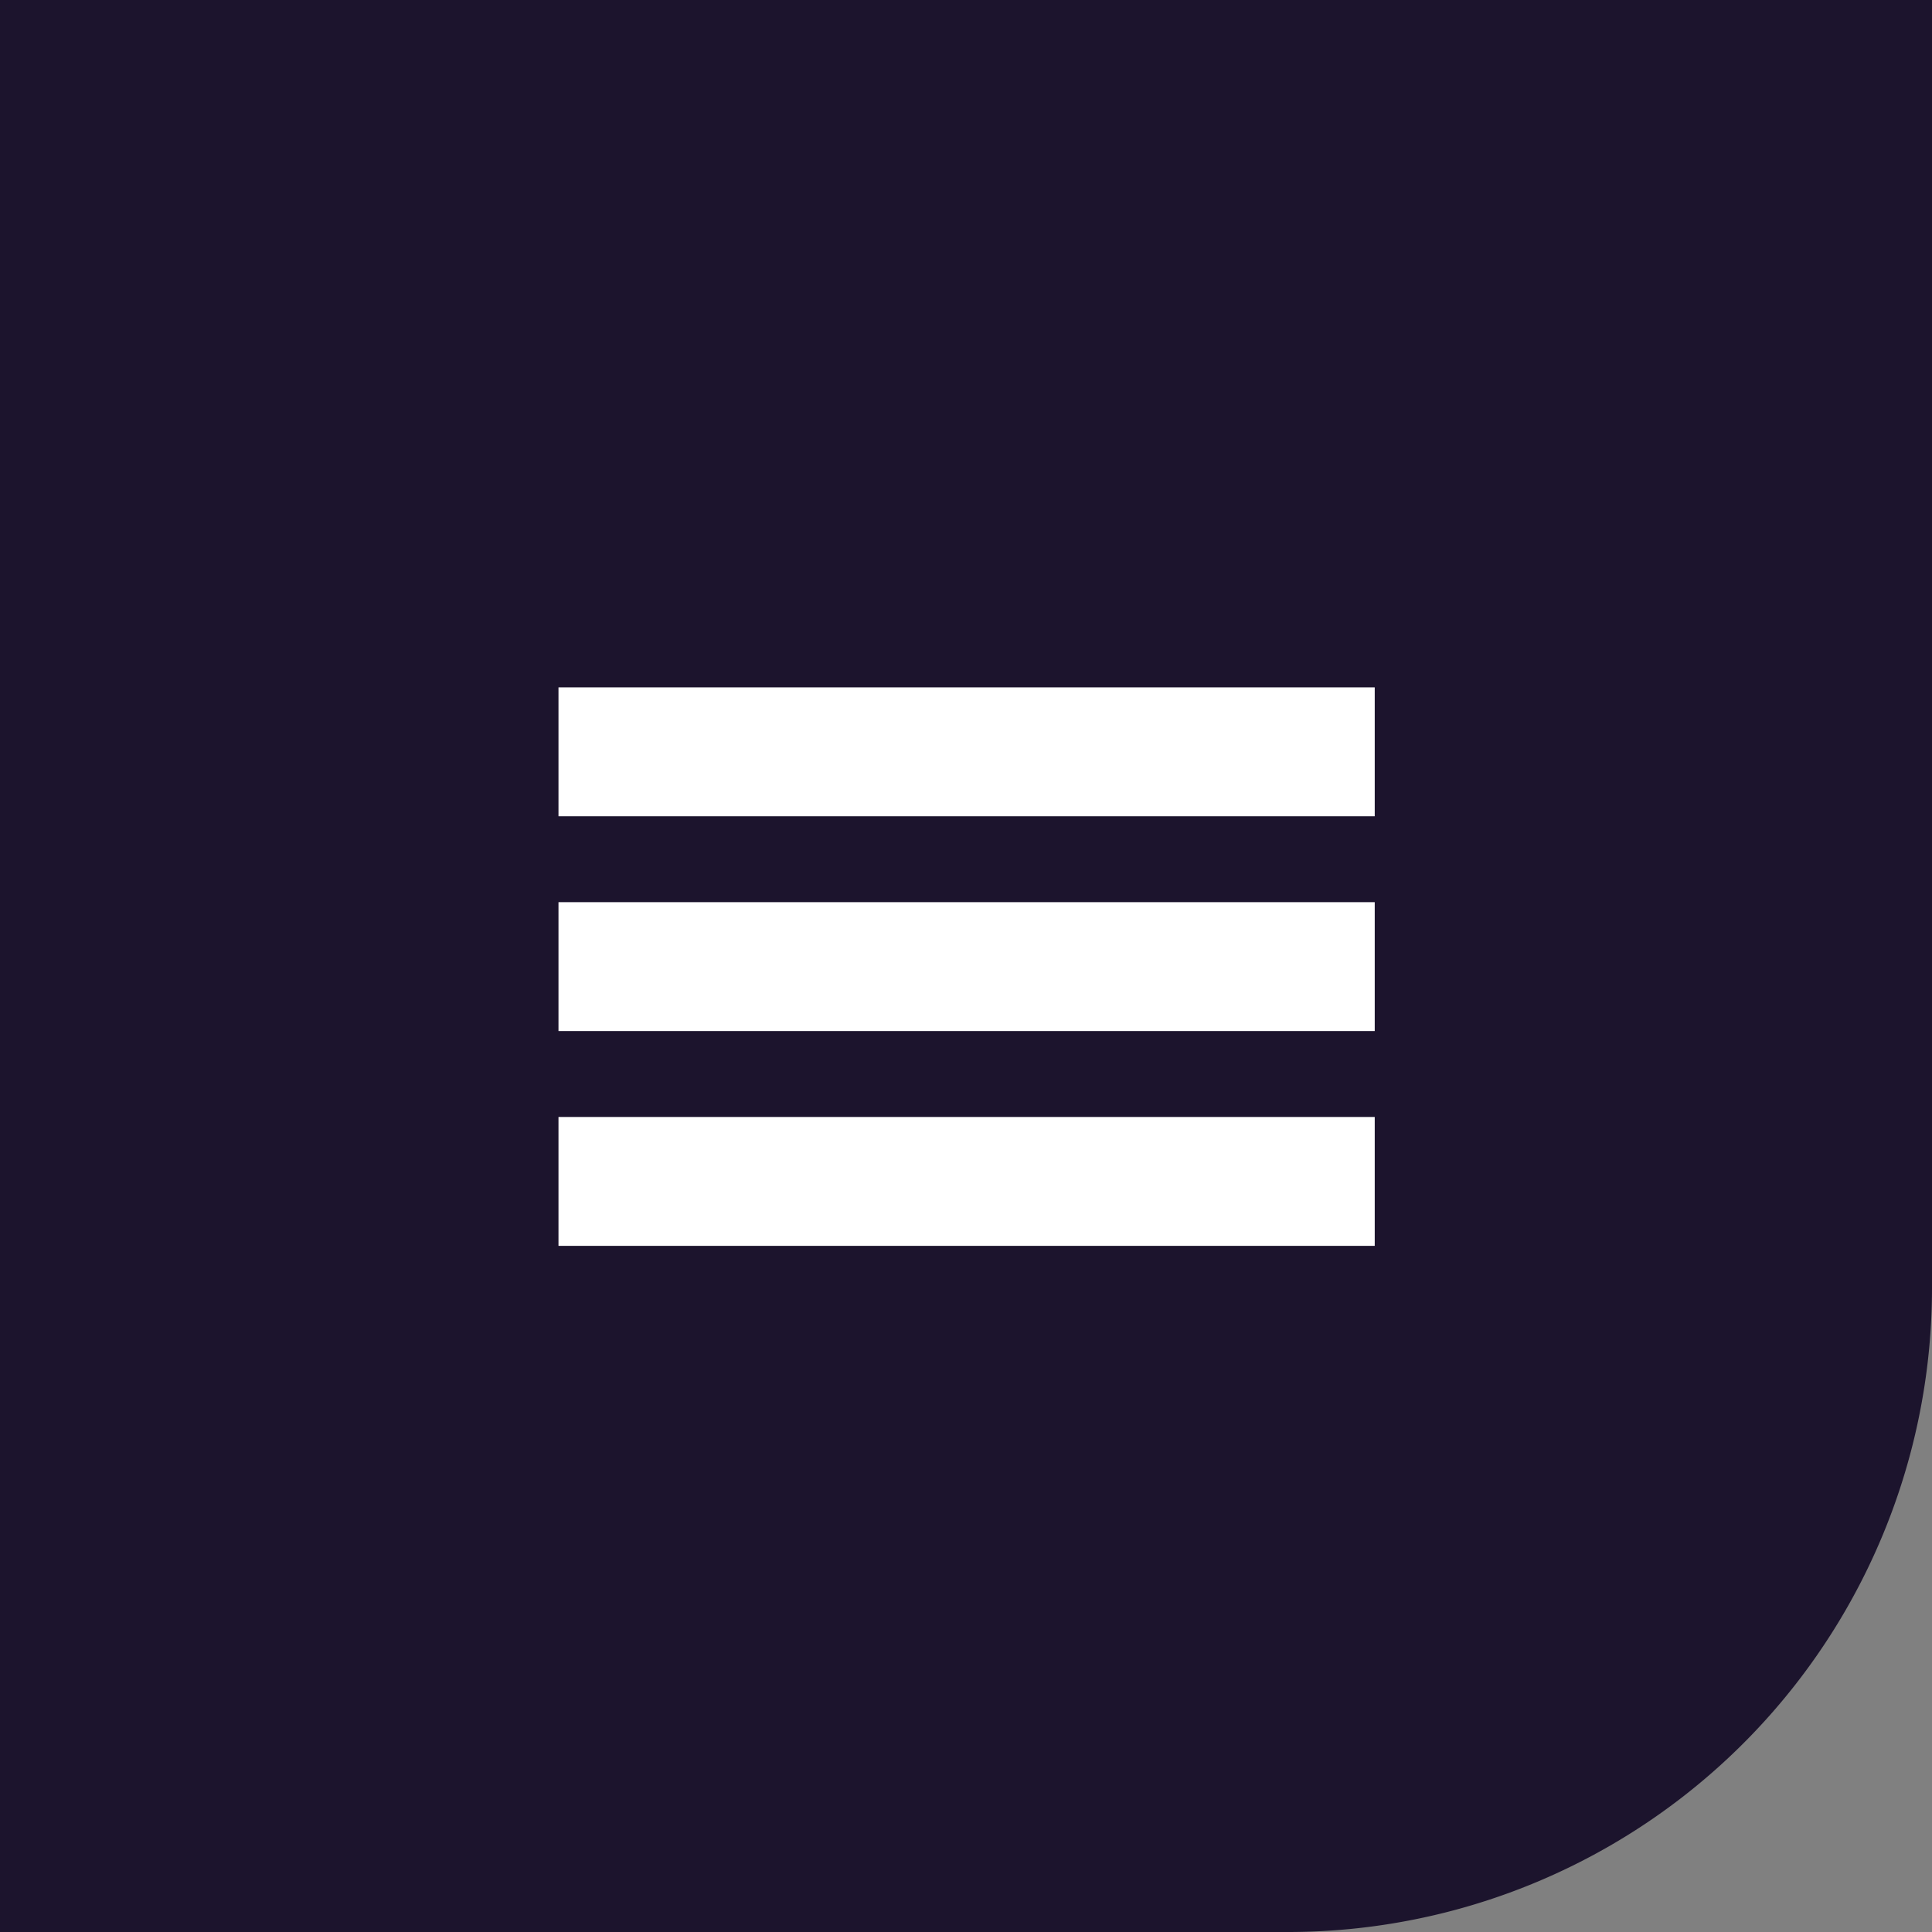 <?xml version="1.0" encoding="UTF-8" standalone="no"?>
<!-- Created with Inkscape (http://www.inkscape.org/) -->

<svg
   width="60"
   height="60"
   viewBox="0 0 15.875 15.875"
   version="1.1"
   id="svg850"
   inkscape:version="1.1.1 (3bf5ae0d25, 2021-09-20)"
   sodipodi:docname="menu_button.svg"
   xmlns:inkscape="http://www.inkscape.org/namespaces/inkscape"
   xmlns:sodipodi="http://sodipodi.sourceforge.net/DTD/sodipodi-0.dtd"
   xmlns="http://www.w3.org/2000/svg"
   xmlns:svg="http://www.w3.org/2000/svg">
  <rect x="0" y="0" width="15.875" height="15.875" fill="#808080" stroke="none"/>
  <sodipodi:namedview
     id="namedview852"
     pagecolor="#505050"
     bordercolor="#ffffff"
     borderopacity="1"
     inkscape:pageshadow="0"
     inkscape:pageopacity="0"
     inkscape:pagecheckerboard="1"
     inkscape:document-units="mm"
     showgrid="false"
     units="px"
     inkscape:zoom="2.2449495"
     inkscape:cx="50.112486"
     inkscape:cy="127.17435"
     inkscape:window-width="1920"
     inkscape:window-height="1007"
     inkscape:window-x="1920"
     inkscape:window-y="44"
     inkscape:window-maximized="1"
     inkscape:current-layer="layer1" />
  <defs
     id="defs847" />
  <g
     inkscape:label="Layer 1"
     inkscape:groupmode="layer"
     id="layer1">
    <path
       id="Rectangle_143"
       data-name="Rectangle 143"
       d="M 0,0 H 15.875 V 10.583 A 5.292,5.292 0 0 1 10.583,15.875 H 0 Z"
       fill="#1c142d"
       style="stroke-width:0.353" />
    <g
       id="g834"
       transform="scale(0.353)">
      <rect
         id="Rectangle_144"
         data-name="Rectangle 144"
         width="19"
         height="3"
         transform="translate(13,16)"
         fill="#ffffff"
         x="0"
         y="0" />
      <rect
         id="Rectangle_146"
         data-name="Rectangle 146"
         width="19"
         height="3"
         transform="translate(13,21)"
         fill="#ffffff"
         x="0"
         y="0" />
      <rect
         id="Rectangle_147"
         data-name="Rectangle 147"
         width="19"
         height="3"
         transform="translate(13,26)"
         fill="#ffffff"
         x="0"
         y="0" />
    </g>
  </g>
</svg>
